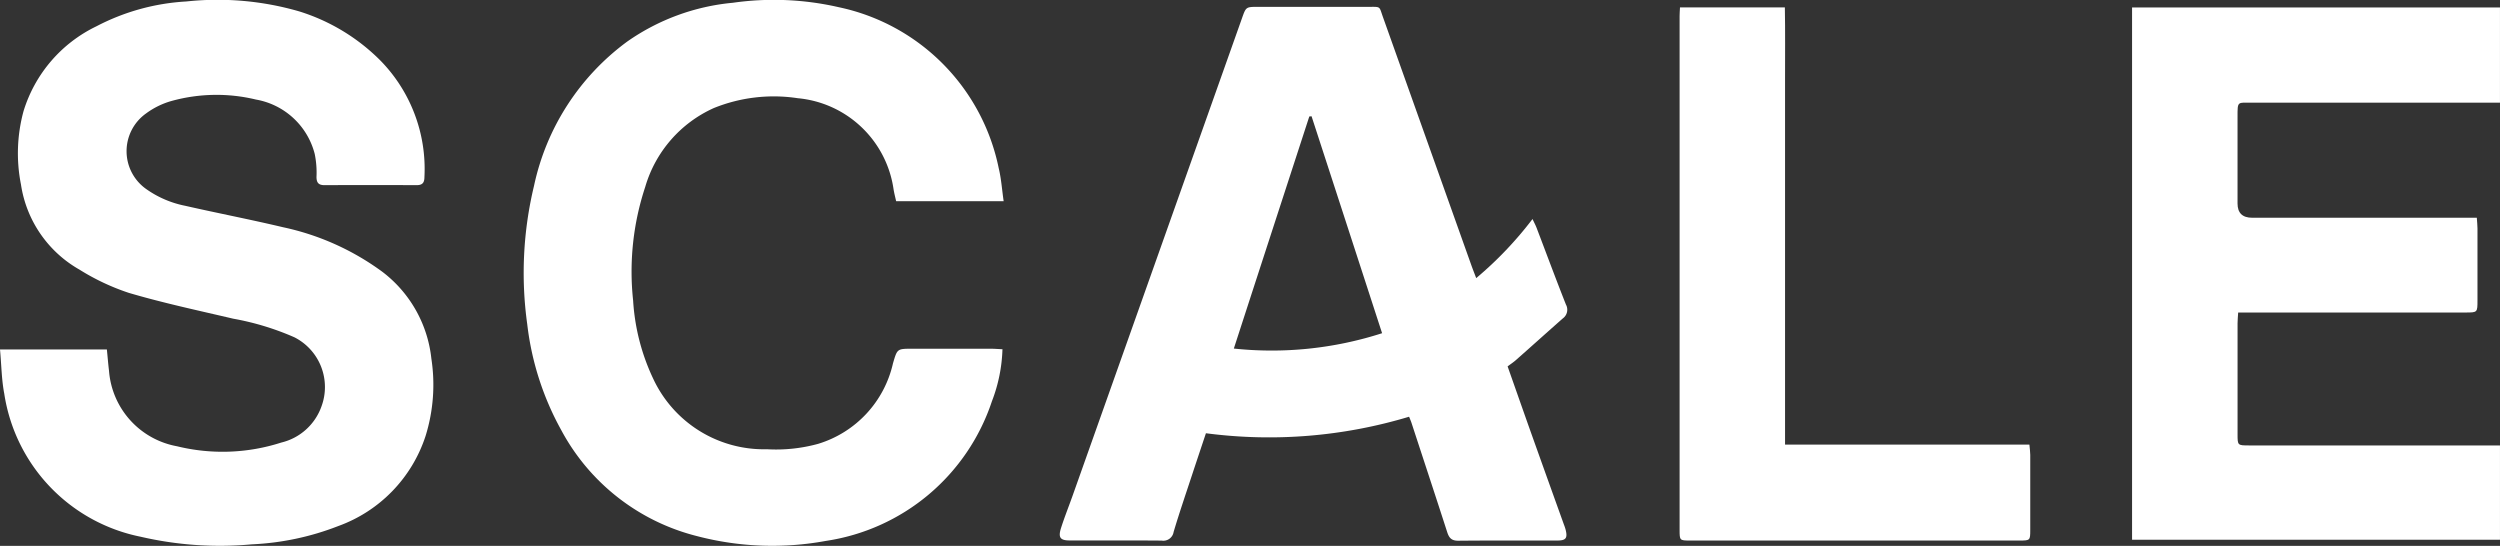 <?xml version="1.0" encoding="UTF-8"?>
<svg xmlns="http://www.w3.org/2000/svg" width="105.004" height="22.927" viewBox="0 0 105.004 22.927">
  <rect x="0" y="0" width="105.004" height="22.927" fill="#333333" stroke="none"/>
  <g id="ScaleVP_Wordmark_White" transform="translate(0 -0.005)">
    <path id="Path_16750" data-name="Path 16750" d="M0,14.733H4.489c.032.318.055.611.09.9A3.491,3.491,0,0,0,7.436,18.8a8.04,8.04,0,0,0,4.378-.156A2.377,2.377,0,0,0,13.5,17.132a2.343,2.343,0,0,0-1.13-2.907,11.348,11.348,0,0,0-2.576-.784c-1.464-.344-2.938-.658-4.38-1.083a9.559,9.559,0,0,1-2.077-.978A4.951,4.951,0,0,1,.881,7.807,6.741,6.741,0,0,1,.987,4.73,5.859,5.859,0,0,1,4.049,1.161,9.258,9.258,0,0,1,7.824.118a12.315,12.315,0,0,1,4.742.416,8.274,8.274,0,0,1,3.386,2.039,6.5,6.5,0,0,1,1.875,4.913c0,.242-.08.348-.333.347q-1.931-.009-3.862,0c-.25,0-.336-.1-.339-.342a3.906,3.906,0,0,0-.074-.968,3.1,3.1,0,0,0-2.471-2.286A7.07,7.07,0,0,0,7.194,4.3a3.315,3.315,0,0,0-1.063.524,1.944,1.944,0,0,0,.03,3.186A4.267,4.267,0,0,0,7.781,8.7c1.367.311,2.744.576,4.107.9a10.861,10.861,0,0,1,4.174,1.874,5.28,5.28,0,0,1,2.056,3.644,7.247,7.247,0,0,1-.242,3.246,6,6,0,0,1-3.671,3.788,11.362,11.362,0,0,1-3.626.767A14.713,14.713,0,0,1,5.909,22.6a7.238,7.238,0,0,1-5.73-6.008C.065,16,.062,15.392,0,14.732Z" transform="translate(0 -0.051)" fill="#fff"></path>
    <path id="Path_16751" data-name="Path 16751" d="M442.719,17.879c.331.938.657,1.869.988,2.8q.685,1.92,1.375,3.838a2.149,2.149,0,0,1,.071.21c.092.36.022.465-.341.466-1.39,0-2.782-.005-4.172.008-.282,0-.382-.124-.459-.363-.494-1.532-1-3.061-1.5-4.591-.023-.069-.052-.137-.1-.254a20.364,20.364,0,0,1-8.533.694c-.193.58-.389,1.162-.581,1.745-.263.8-.538,1.6-.776,2.4a.437.437,0,0,1-.5.364c-1.287-.012-2.575,0-3.862-.006-.4,0-.494-.12-.368-.52.143-.45.319-.889.478-1.335l7.125-20.084c.167-.471.166-.473.679-.473q2.307,0,4.616,0c.549,0,.457-.039.623.426L441.2,13.642c.059.166.125.329.2.529a15.422,15.422,0,0,0,2.365-2.482c.076.163.129.261.169.365.411,1.076.811,2.157,1.235,3.228a.449.449,0,0,1-.129.58c-.654.576-1.3,1.159-1.955,1.737-.11.1-.233.18-.369.282ZM434.483,7.373l-.093.009c-1.049,3.225-2.1,6.449-3.17,9.748a15.1,15.1,0,0,0,6.227-.645c-1-3.079-1.982-6.1-2.963-9.113Z" transform="translate(-379.397 -2.485)" fill="#fff"></path>
    <path id="Path_16752" data-name="Path 16752" d="M857.277,15.8c-.012.194-.025.324-.026.456q0,2.333,0,4.665c0,.461.005.464.47.465q4.973,0,9.945,0h.607v3.96H852.82V2.99h15.453v4h-10.41c-.621,0-.613-.079-.613.589v3.644q0,.6.618.6H867.3c.013.186.027.314.028.443q0,1.51,0,3.021c0,.515,0,.516-.5.516h-9.55Z" transform="translate(-763.27 -2.672)" fill="#fff"></path>
    <path id="Path_16753" data-name="Path 16753" d="M229.669,8.455h-4.514c-.035-.159-.08-.327-.108-.5a4.482,4.482,0,0,0-4.023-3.825,6.714,6.714,0,0,0-3.523.412,5.235,5.235,0,0,0-2.884,3.312,11.316,11.316,0,0,0-.509,4.771,8.914,8.914,0,0,0,.843,3.285,5.129,5.129,0,0,0,4.778,2.964,6.659,6.659,0,0,0,2.15-.227,4.59,4.59,0,0,0,3.144-3.383c.181-.608.166-.612.813-.612h3.285c.16,0,.319.014.5.021a6.607,6.607,0,0,1-.443,2.186,8.7,8.7,0,0,1-6.973,5.865,12.453,12.453,0,0,1-5.408-.2,8.94,8.94,0,0,1-5.709-4.456,12.038,12.038,0,0,1-1.427-4.444,15.638,15.638,0,0,1,.285-5.815,10.134,10.134,0,0,1,3.91-6.055A9.2,9.2,0,0,1,218.3.121a12.181,12.181,0,0,1,4.451.188,8.682,8.682,0,0,1,6.712,6.757c.107.439.137.9.208,1.389Z" transform="translate(-187.516 0)" fill="#fff"></path>
    <path id="Path_16754" data-name="Path 16754" d="M671.887,2.98h4.4c.019,1.017.006,2.031.008,3.044s0,2.043,0,3.064V21.341h10.263c.015.174.036.3.036.432q0,1.577,0,3.153c0,.44-.008.445-.448.445q-6.922,0-13.845,0c-.43,0-.435-.005-.435-.447V3.34c0-.1.008-.2.016-.36Z" transform="translate(-601.32 -2.663)" fill="#fff"></path>
  </g>
</svg>
